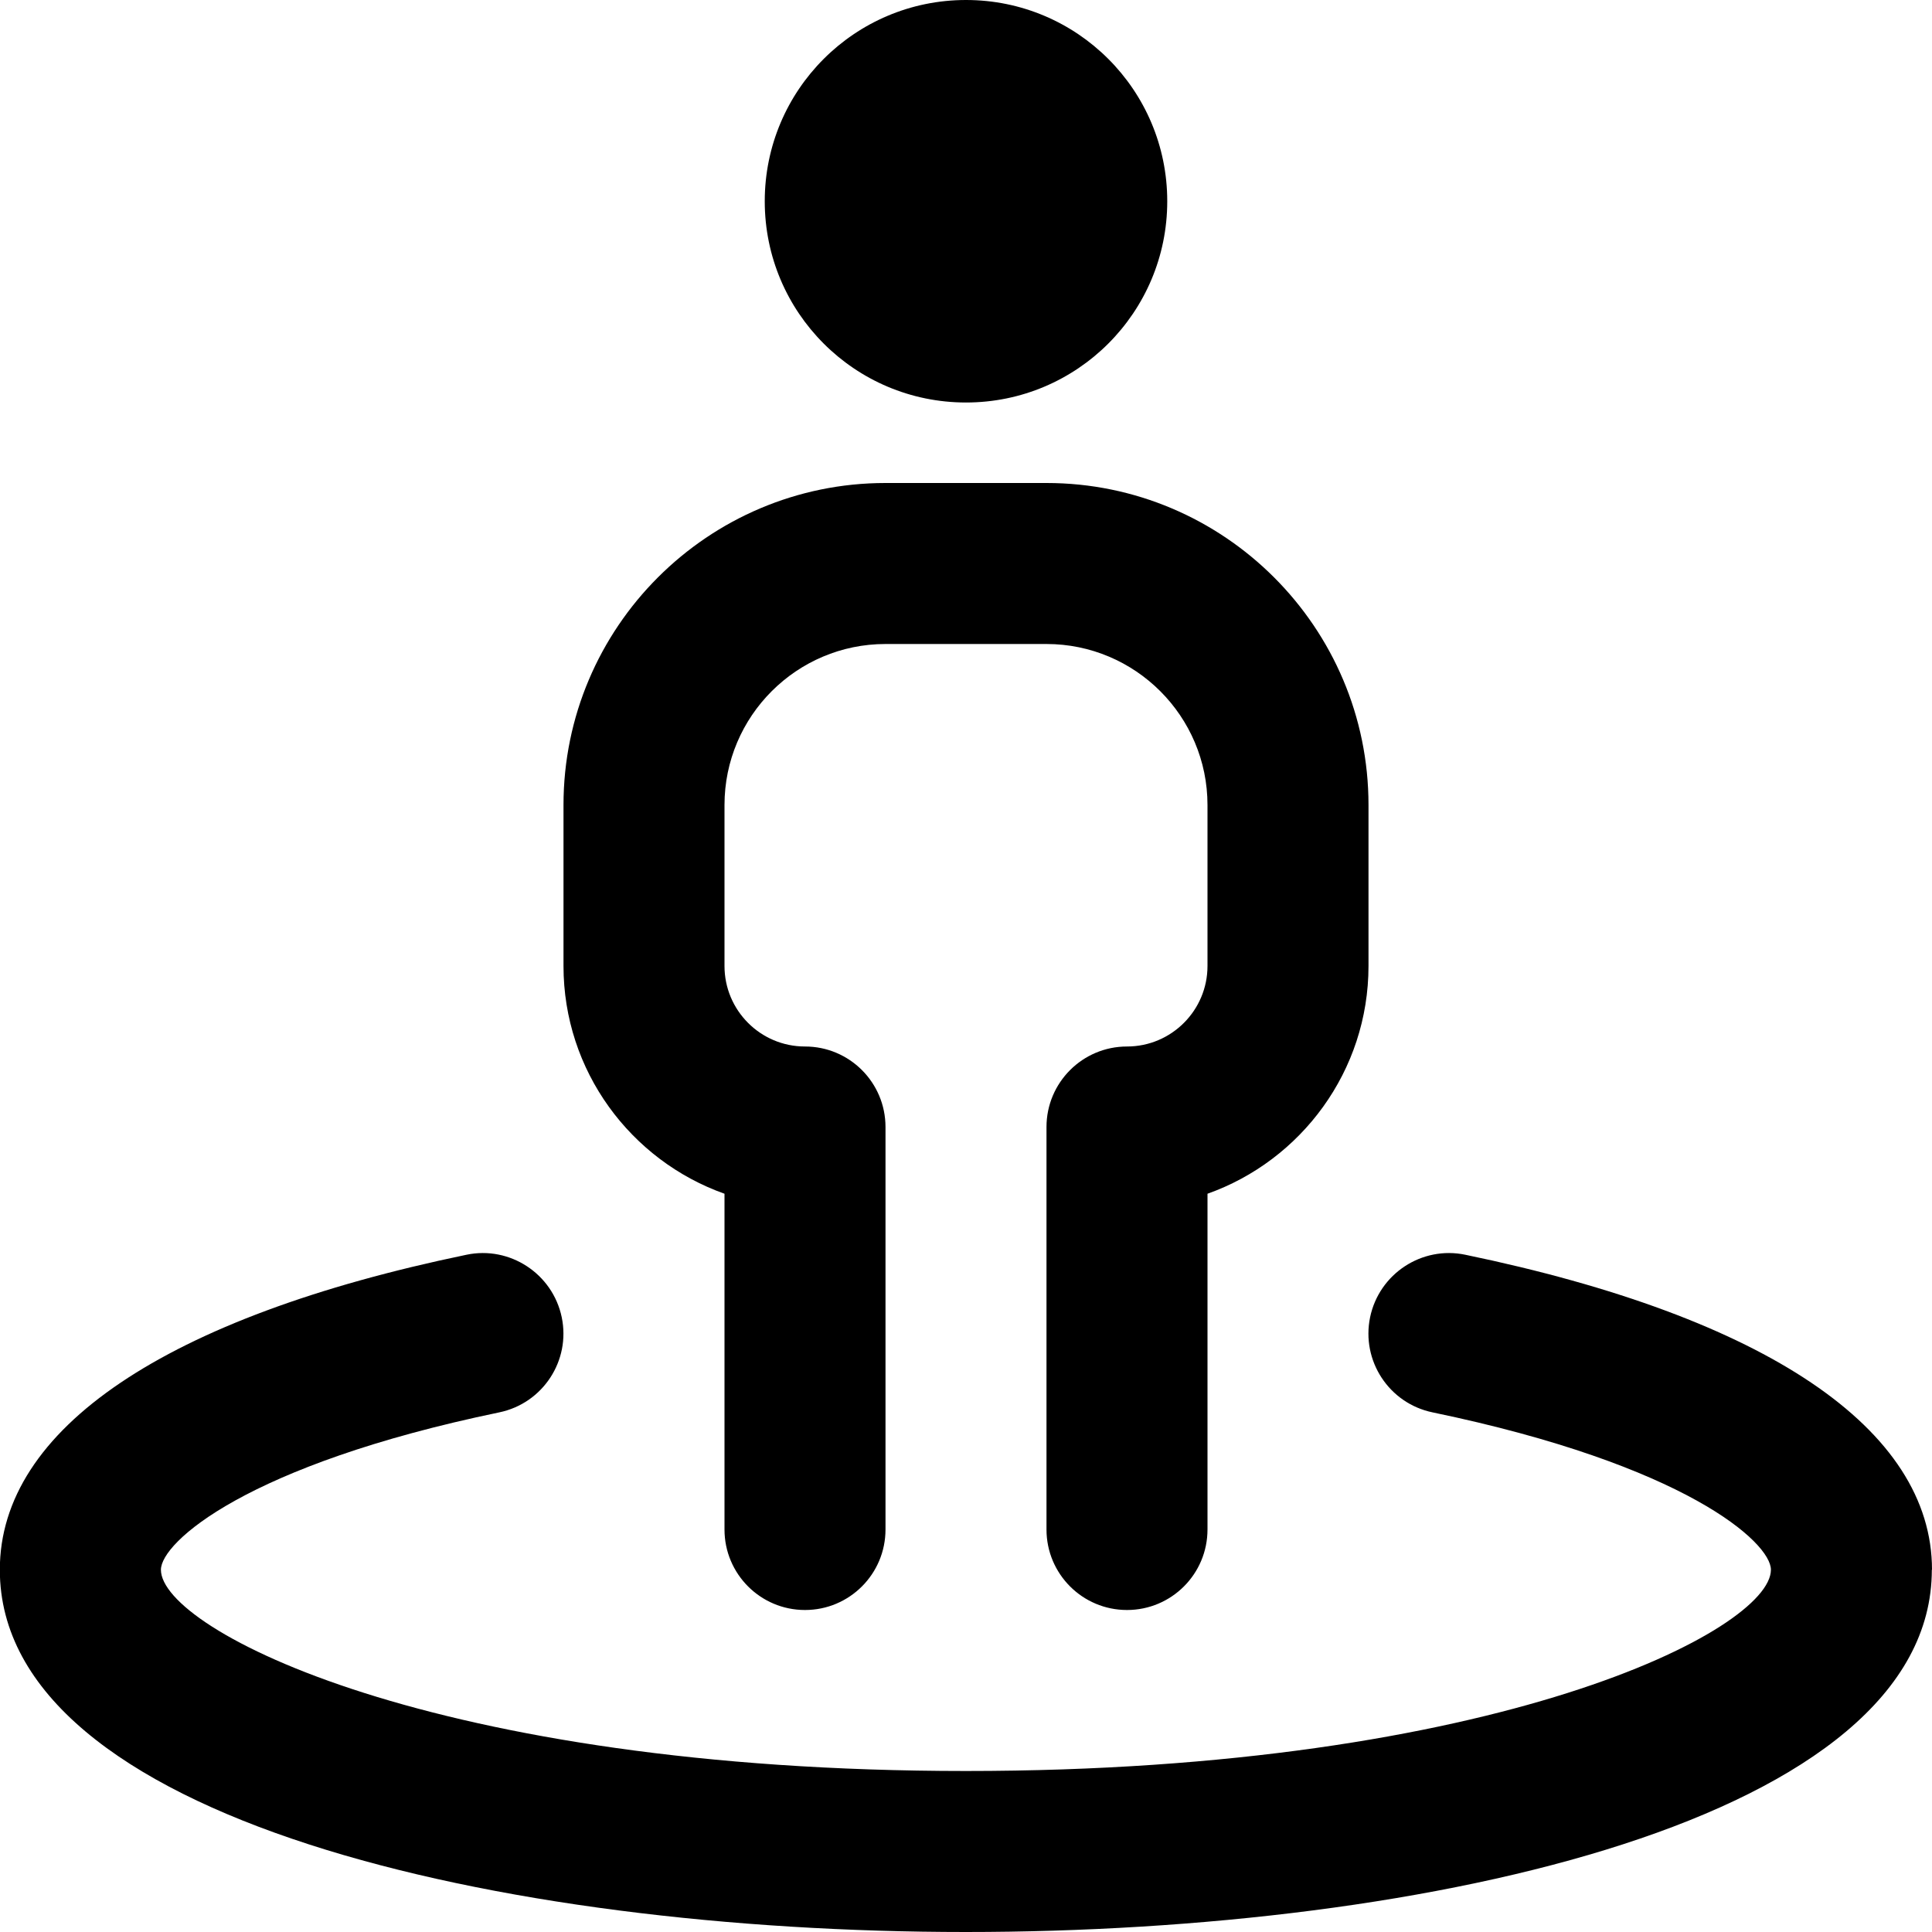<?xml version="1.0" encoding="UTF-8"?>
<svg xmlns="http://www.w3.org/2000/svg" id="Layer_1" data-name="Layer 1" viewBox="0 0 24 24" width="512" height="512"><path d="M12,0c1.381,0,2.5,1.119,2.5,2.5s-1.119,2.5-2.5,2.5-2.5-1.119-2.5-2.5,1.119-2.5,2.5-2.5Zm3,19v-4.171c1.164-.413,2-1.525,2-2.829v-2c0-2.206-1.794-4-4-4h-2c-2.206,0-4,1.794-4,4v2c0,1.304,.836,2.416,2,2.829v4.171c0,.552,.447,1,1,1s1-.448,1-1v-5c0-.552-.447-1-1-1s-1-.449-1-1v-2c0-1.103,.897-2,2-2h2c1.103,0,2,.897,2,2v2c0,.551-.448,1-1,1s-1,.448-1,1v5c0,.552,.447,1,1,1s1-.448,1-1Zm9,.5c0-1.748-2.059-3.138-5.797-3.913-.539-.113-1.07,.235-1.183,.776-.112,.541,.235,1.07,.776,1.182,3.145,.653,4.203,1.616,4.203,1.955,0,.748-3.402,2.5-10,2.5s-10-1.752-10-2.5c0-.339,1.059-1.302,4.203-1.955,.541-.112,.889-.642,.776-1.182-.113-.541-.646-.889-1.183-.776-3.738,.775-5.797,2.165-5.797,3.913,0,3.092,6.221,4.5,12,4.5s12-1.408,12-4.5Z"/></svg>
